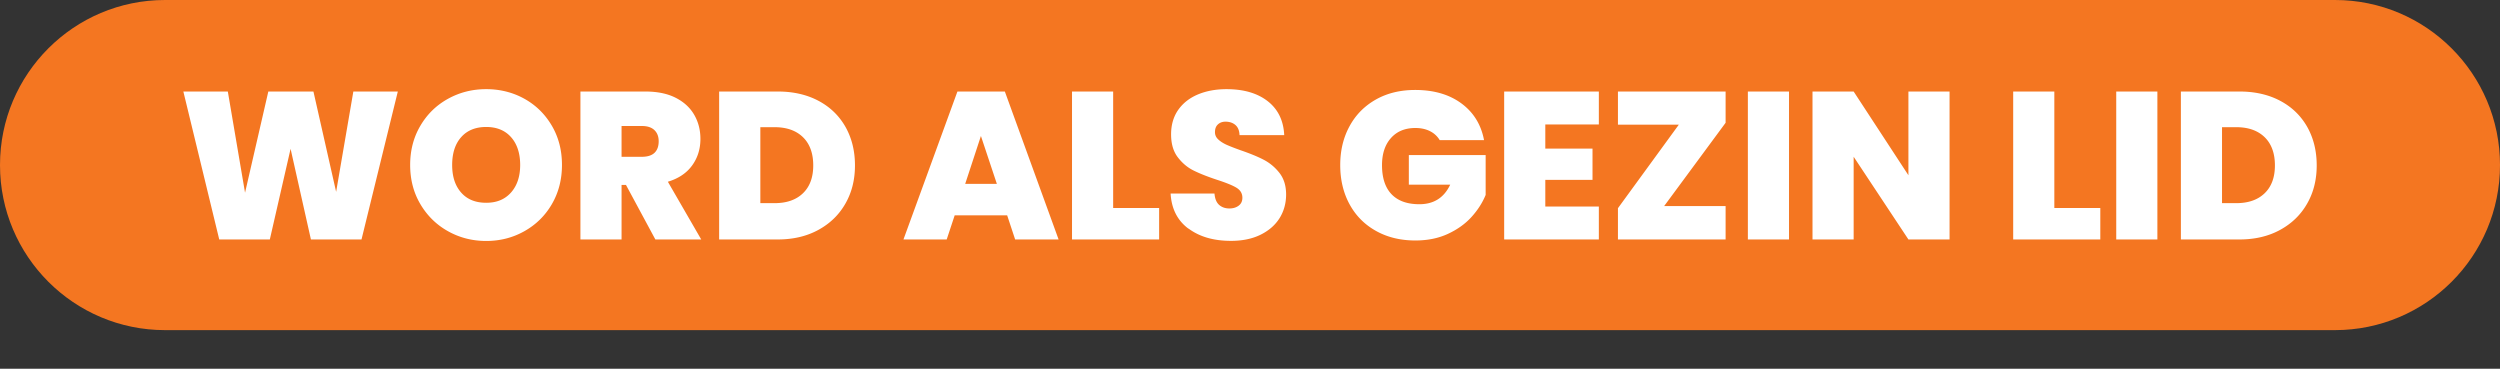 <svg xmlns="http://www.w3.org/2000/svg" data-name="Laag 2" viewBox="0 0 466.04 68.74">
    <rect x="0" y="0" width="466.04" height="68.74" fill="#333333" stroke="none"/>
    <g data-name="Laag 1">
        <path d="M0 30.77c0 16.99 13.78 30.77 30.77 30.77h404.5c16.99 0 30.77-13.78 30.77-30.77S452.26 0 435.27 0H30.77C13.78 0 0 13.78 0 30.77c0 0 0-16.99 0 0" style="fill:#f47621"/>
        <path d="m74.16 17.06-6.77 27.58h-9.43l-3.79-16.9-3.87 16.9h-9.43l-6.69-27.58h8.29l3.21 18.86 4.34-18.86h8.41l4.23 18.7 3.21-18.7zm9.35 26.04c-2.17-1.21-3.88-2.9-5.15-5.05s-1.9-4.58-1.9-7.3.63-5.14 1.9-7.3 2.98-3.83 5.15-5.03 4.54-1.8 7.12-1.8 4.99.6 7.14 1.8 3.85 2.88 5.11 5.03 1.88 4.58 1.88 7.3-.63 5.15-1.88 7.3-2.96 3.83-5.13 5.05-4.54 1.82-7.12 1.82-4.96-.61-7.12-1.82m11.76-7.22c1.13-1.28 1.7-2.99 1.7-5.13s-.57-3.92-1.7-5.18c-1.13-1.27-2.68-1.9-4.64-1.9s-3.54.63-4.66 1.9c-1.12 1.26-1.68 2.99-1.68 5.18s.56 3.88 1.68 5.15 2.67 1.9 4.66 1.9 3.5-.64 4.64-1.92m26.9 8.76-5.48-10.17h-.82v10.17h-7.67V17.06h12.09c2.22 0 4.1.38 5.63 1.15s2.7 1.83 3.48 3.17 1.17 2.85 1.17 4.52c0 1.88-.52 3.53-1.55 4.95s-2.54 2.43-4.52 3.03l6.22 10.76h-8.57Zm-6.3-15.41h3.79c1.04 0 1.83-.25 2.35-.74.52-.5.78-1.21.78-2.15 0-.89-.27-1.58-.8-2.09-.54-.51-1.31-.76-2.33-.76h-3.79v5.75Zm36.72-10.43c2.18 1.16 3.85 2.79 5.03 4.87 1.17 2.09 1.76 4.47 1.76 7.16s-.59 5.04-1.78 7.12c-1.19 2.09-2.87 3.72-5.05 4.91s-4.7 1.78-7.57 1.78h-10.92V17.06h10.92c2.9 0 5.43.58 7.61 1.74m-2.91 17.23c1.28-1.23 1.92-2.96 1.92-5.2s-.64-4.02-1.92-5.26-3.04-1.86-5.28-1.86h-2.66v14.16h2.66c2.24 0 4-.61 5.28-1.84m38.07 4.11h-9.78l-1.49 4.5h-8.06l10.06-27.58h8.84l10.02 27.58h-8.1zm-1.92-5.87-2.97-8.92-2.93 8.92h5.91Zm21.68 4.5h8.57v5.87h-16.24V17.06h7.67v21.72Zm14.04 3.86c-2.06-1.53-3.17-3.71-3.33-6.55h8.18c.08.97.37 1.67.86 2.11.5.44 1.13.67 1.92.67.7 0 1.28-.18 1.74-.53s.68-.84.68-1.47c0-.81-.38-1.43-1.13-1.88s-1.98-.94-3.68-1.49c-1.8-.6-3.25-1.18-4.36-1.74s-2.07-1.38-2.89-2.46-1.23-2.5-1.23-4.25.44-3.29 1.33-4.56c.89-1.26 2.11-2.22 3.68-2.88 1.57-.65 3.34-.98 5.32-.98 3.21 0 5.77.75 7.69 2.25s2.94 3.61 3.07 6.32h-8.33c-.03-.83-.28-1.46-.76-1.88q-.72-.63-1.86-.63-.855 0-1.41.51c-.37.34-.55.82-.55 1.45 0 .52.2.97.61 1.35.4.38.91.7 1.51.98.6.27 1.49.62 2.66 1.04 1.75.6 3.19 1.19 4.32 1.78s2.11 1.41 2.93 2.46c.82 1.06 1.23 2.39 1.23 4.01s-.41 3.12-1.23 4.42-2.01 2.33-3.56 3.09-3.38 1.13-5.5 1.13c-3.21 0-5.84-.76-7.9-2.29Zm46.84-16.5a4.4 4.4 0 0 0-1.82-1.68c-.77-.39-1.68-.59-2.72-.59-1.93 0-3.45.63-4.56 1.88s-1.66 2.93-1.66 5.05c0 2.37.59 4.18 1.78 5.42s2.92 1.86 5.18 1.86c2.69 0 4.6-1.21 5.75-3.64h-7.71v-5.52h14.32v7.43q-.9 2.19-2.64 4.11c-1.16 1.28-2.63 2.33-4.4 3.15q-2.655 1.23-6.06 1.23c-2.77 0-5.21-.59-7.34-1.78s-3.77-2.84-4.93-4.97-1.74-4.56-1.74-7.3.58-5.13 1.74-7.26 2.8-3.78 4.91-4.97 4.55-1.78 7.32-1.78c3.47 0 6.34.83 8.61 2.5s3.68 3.95 4.23 6.85h-8.26Zm19.68-2.93v4.5h8.8v5.83h-8.8v4.97h9.98v6.14H280.4V17.06h17.65v6.14zm22.15 15.22h11.46v6.22h-20.07v-5.83l11.35-15.57h-11.35v-6.18h20.07v5.83zm23.28-21.36v27.58h-7.67V17.06zm29.93 27.58h-7.67l-10.21-15.42v15.42h-7.67V17.06h7.67l10.21 15.61V17.06h7.67zm19.53-5.87h8.57v5.87h-16.24V17.06h7.67v21.72Zm19.21-21.71v27.58h-7.67V17.06zm22.91 1.74c2.18 1.16 3.85 2.79 5.03 4.87 1.17 2.09 1.76 4.47 1.76 7.16s-.59 5.04-1.78 7.12c-1.19 2.09-2.87 3.72-5.05 4.91s-4.7 1.78-7.57 1.78h-10.92V17.06h10.92c2.9 0 5.43.58 7.61 1.74m-2.92 17.23c1.28-1.23 1.92-2.96 1.92-5.2s-.64-4.02-1.92-5.26-3.04-1.86-5.28-1.86h-2.66v14.16h2.66c2.24 0 4-.61 5.28-1.84" style="fill:#fff"/>
    </g>
</svg>
